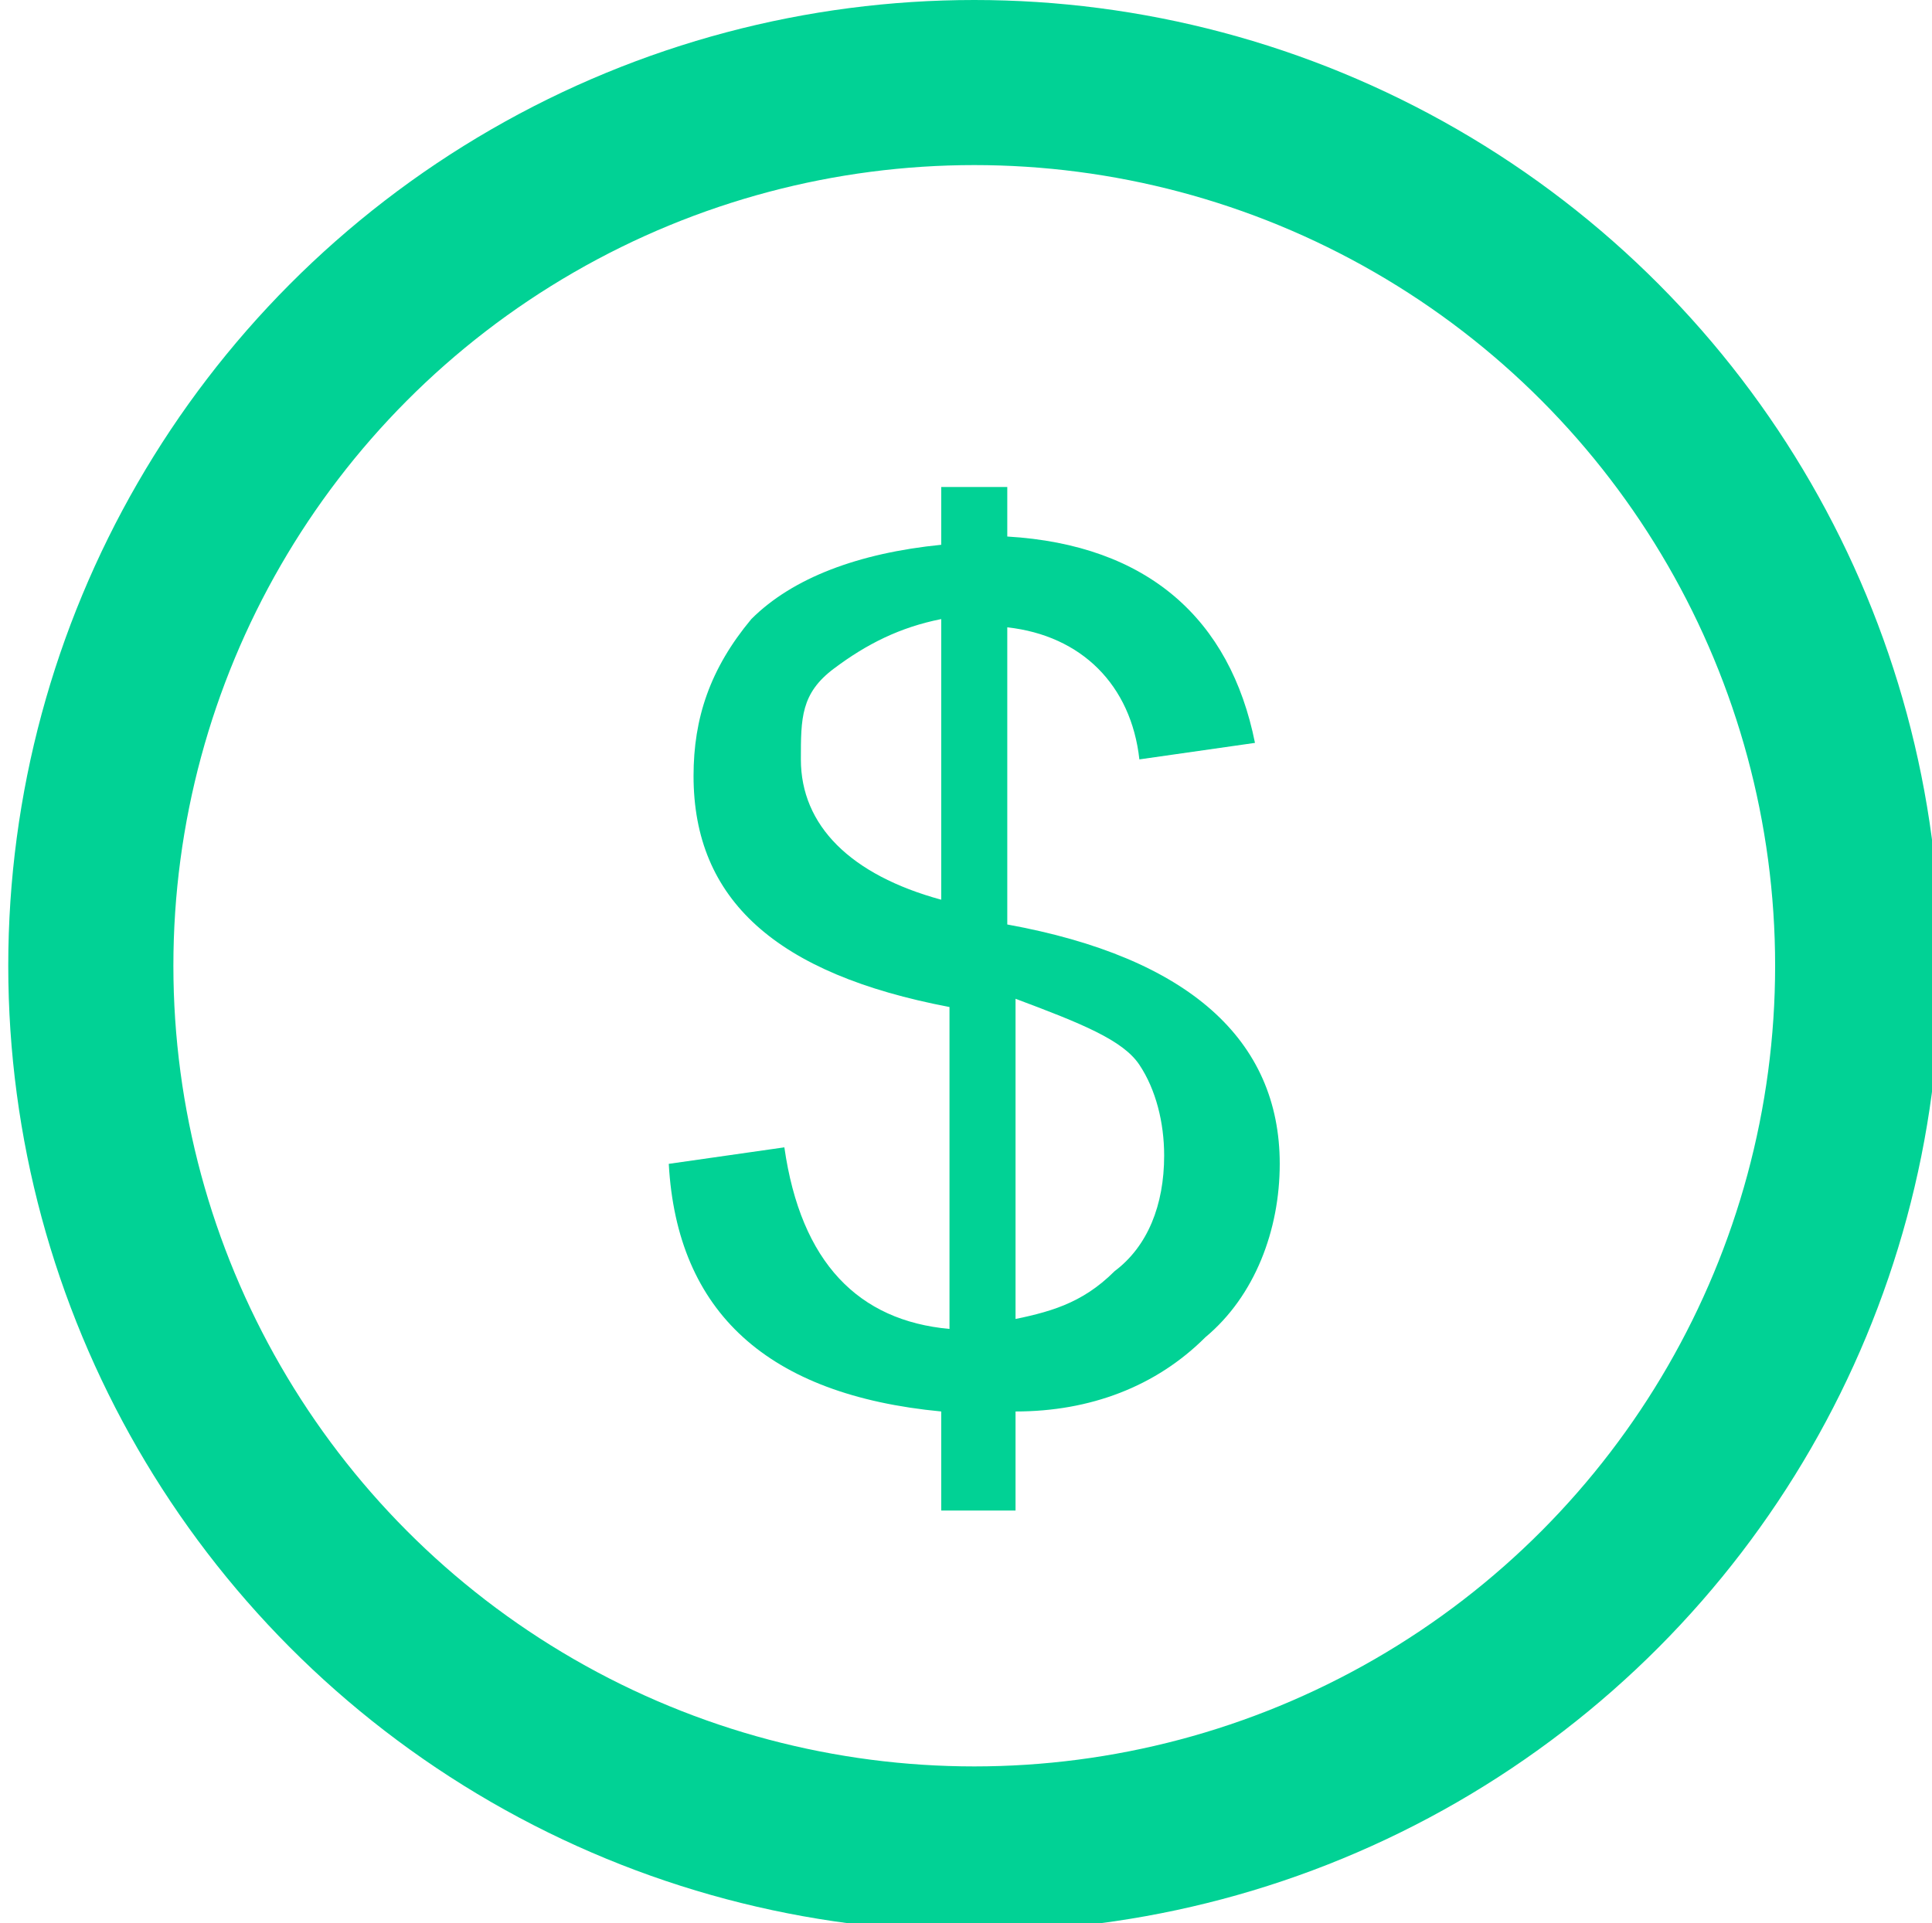 <?xml version="1.0" encoding="utf-8"?>
<!-- Generator: Adobe Illustrator 23.0.2, SVG Export Plug-In . SVG Version: 6.00 Build 0)  -->
<svg fill="#01d295" version="1.1" id="Layer_1" xmlns="http://www.w3.org/2000/svg" xmlns:xlink="http://www.w3.org/1999/xlink" x="0px" y="0px"
	 viewBox="0 0 23.4 23.3" style="enable-background:new 0 0 23.4 23.3;" xml:space="preserve">
<style type="text/css">
	.st0{fill:none;stroke:#01d295;stroke-width:2;stroke-miterlimit:10;}
</style>
<g>
	<path d="M11.4,18.3v-1.2c-2.1-0.2-3.2-1.2-3.3-3l1.4-0.2c0.2,1.4,0.9,2.1,2,2.2v-3.9c-2.1-0.4-3.1-1.3-3.1-2.8
		c0-0.7,0.2-1.3,0.7-1.9c0.5-0.5,1.3-0.8,2.3-0.9V5.9h0.8v0.6c1.7,0.1,2.7,1,3,2.5l-1.4,0.2c-0.1-0.9-0.7-1.5-1.6-1.6v3.6
		c2.2,0.4,3.3,1.4,3.3,2.9c0,0.8-0.3,1.6-0.9,2.1c-0.6,0.6-1.4,0.9-2.3,0.9v1.2H11.4z M11.4,7.5c-0.5,0.1-0.9,0.3-1.3,0.6
		S9.7,8.7,9.7,9.2c0,0.8,0.6,1.4,1.7,1.7V7.5z M12.2,16c0.5-0.1,0.9-0.2,1.3-0.6c0.4-0.3,0.6-0.8,0.6-1.4c0-0.4-0.1-0.8-0.3-1.1
		c-0.2-0.3-0.7-0.5-1.5-0.8V16z"/>
</g>
<circle class="st0" cx="11.8" cy="11.7" r="10.7"/>
</svg>
